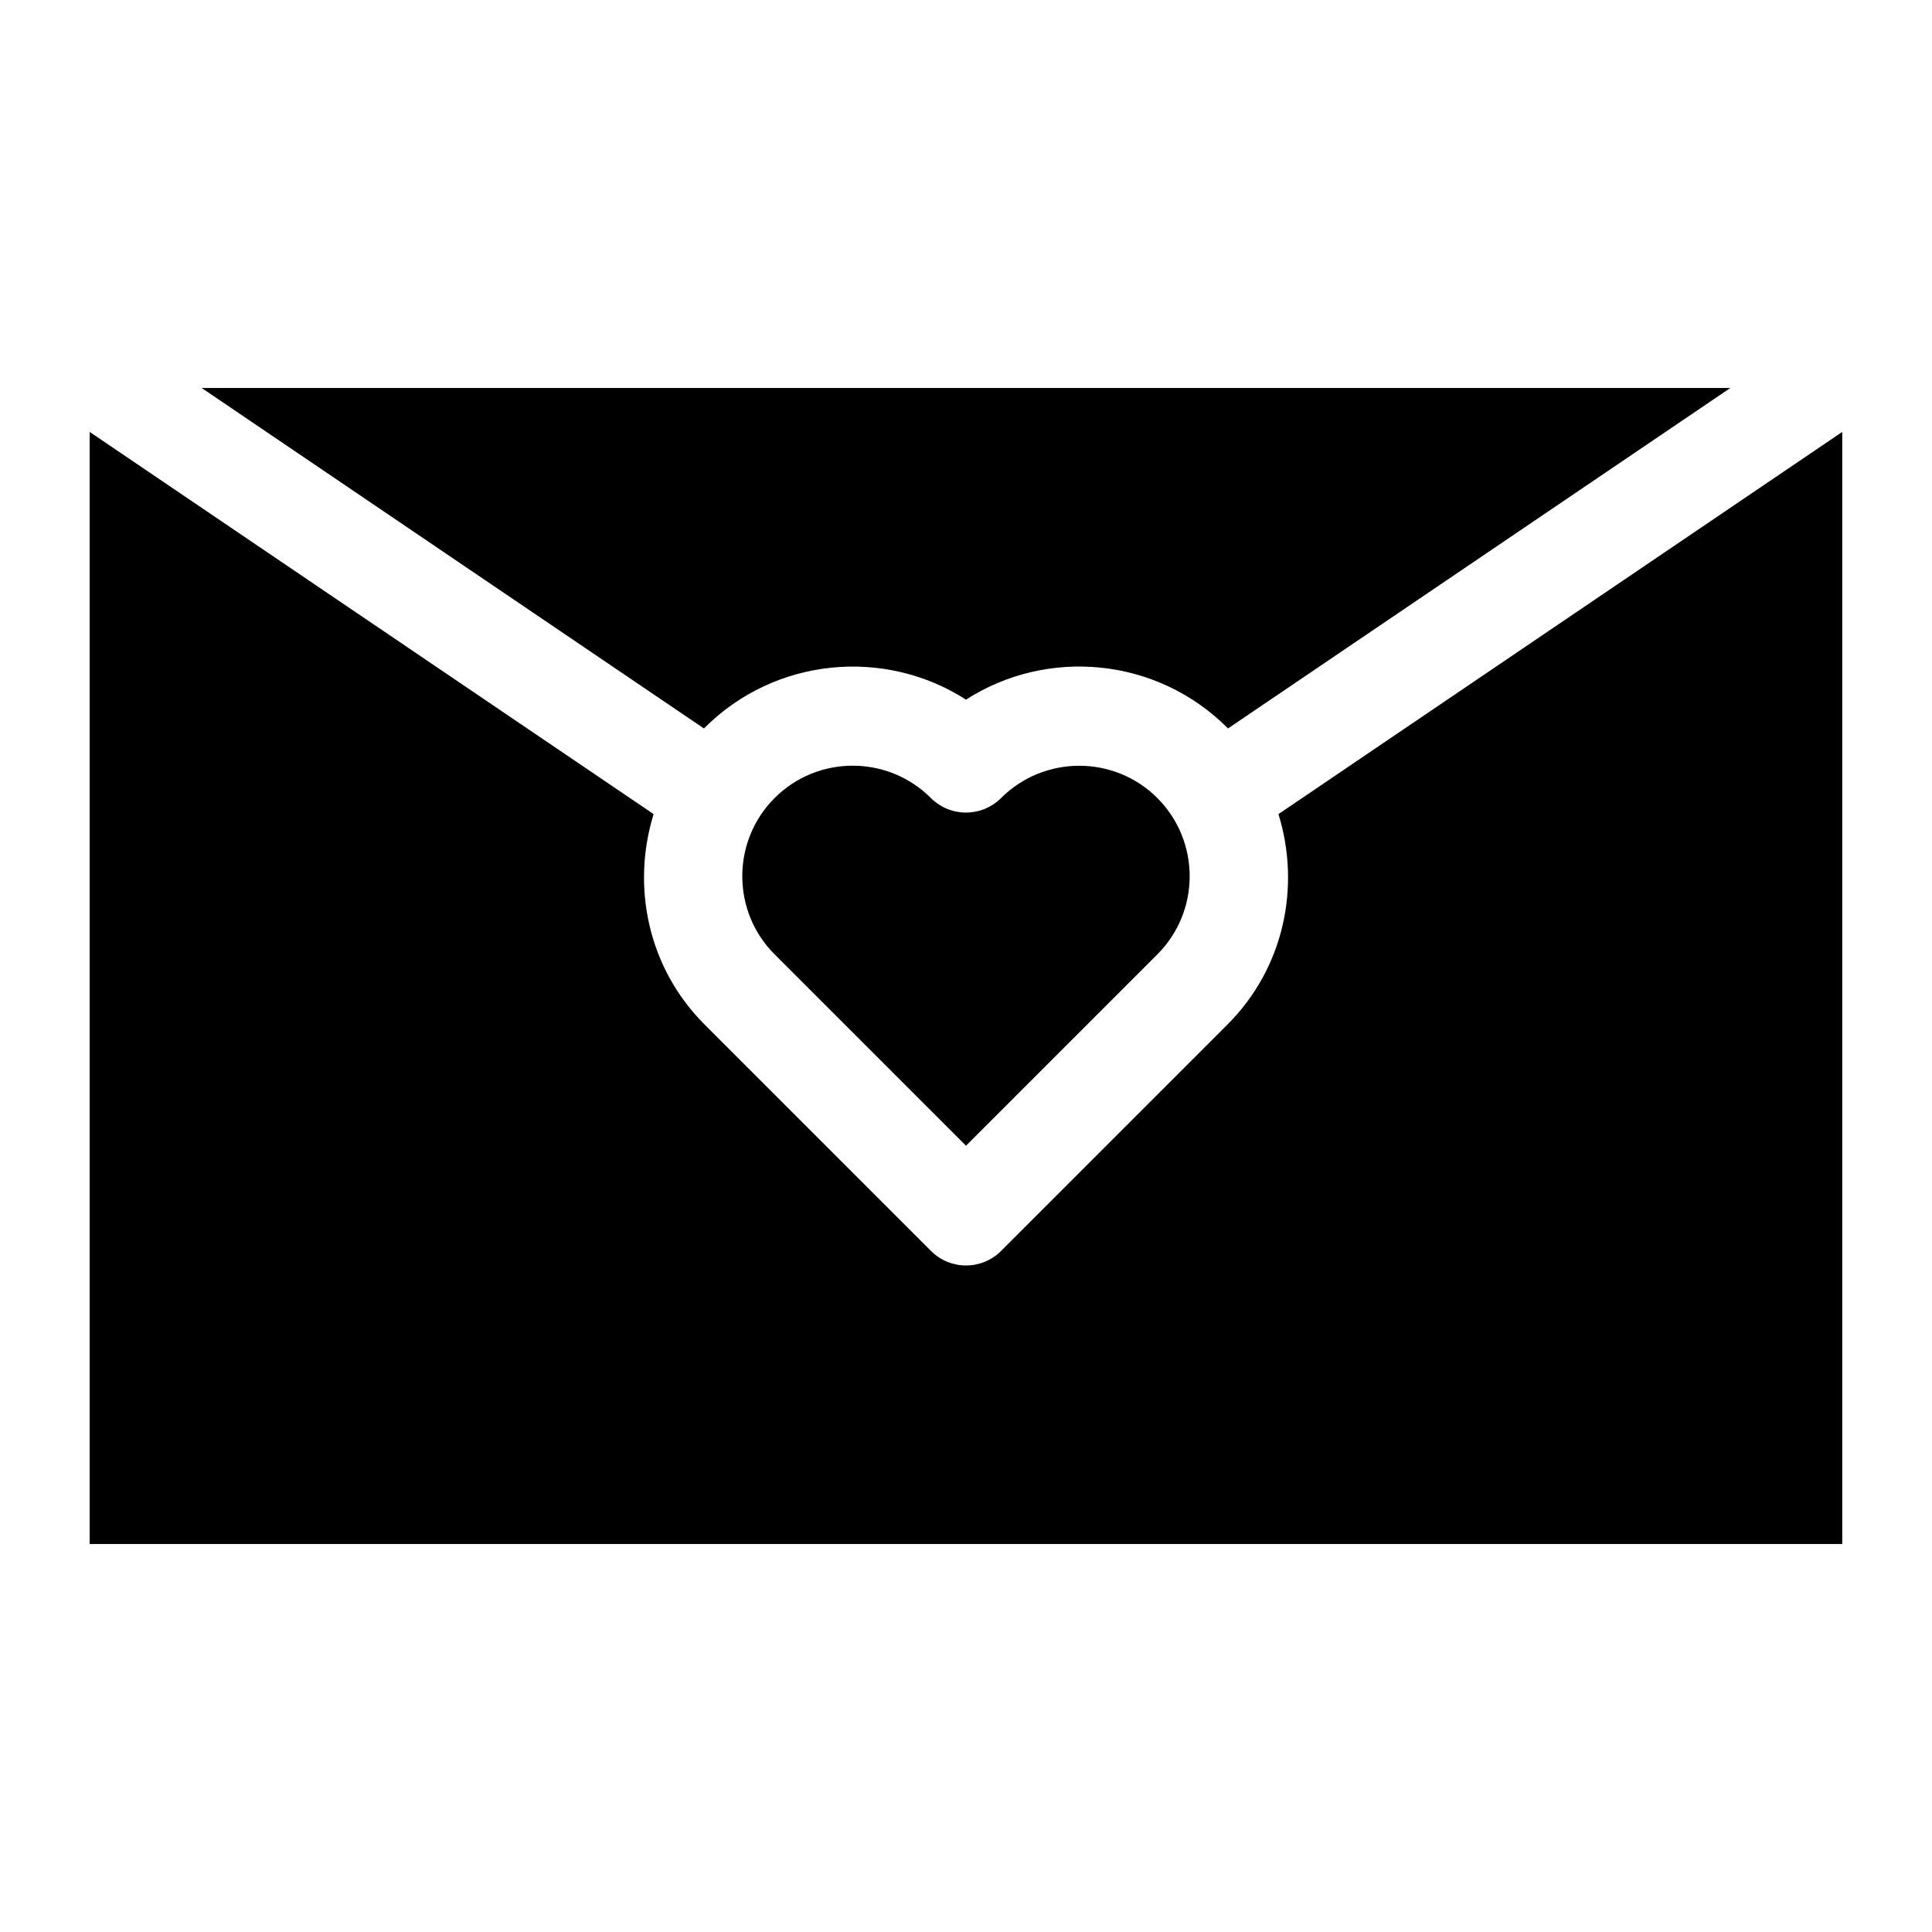 <?xml version="1.0" encoding="UTF-8"?>
<!-- Uploaded to: ICON Repo, www.svgrepo.com, Generator: ICON Repo Mixer Tools -->
<svg fill="#000000" width="800px" height="800px" version="1.1" viewBox="144 144 512 512" xmlns="http://www.w3.org/2000/svg">
 <g>
  <path d="m409.29 355.49c-5.133 5.133-13.445 5.133-18.594 0-11.43-11.43-30.008-11.43-41.422 0-11.414 11.43-11.414 30.008 0 41.422l50.727 50.715 50.711-50.711c11.414-11.414 11.414-29.992 0-41.422-11.398-11.418-29.992-11.402-41.422-0.004z"/>
  <path d="m330.69 336.91c18.785-18.785 47.801-21.305 69.309-7.496 21.492-13.824 50.508-11.305 69.305 7.496 0.047 0.047 0.078 0.109 0.125 0.141l133.13-90.23h-405.11l133.13 90.246c0.027-0.062 0.059-0.109 0.105-0.156z"/>
  <path d="m469.3 415.51-60 60c-2.566 2.566-5.934 3.856-9.289 3.856-3.371 0-6.723-1.289-9.289-3.856l-60-60c-15.082-15.066-19.414-36.684-13.508-55.766l-149.45-101.28v294.71h464.45v-294.71l-149.41 101.28c5.902 19.082 1.574 40.68-13.508 55.766z"/>
 </g>
</svg>